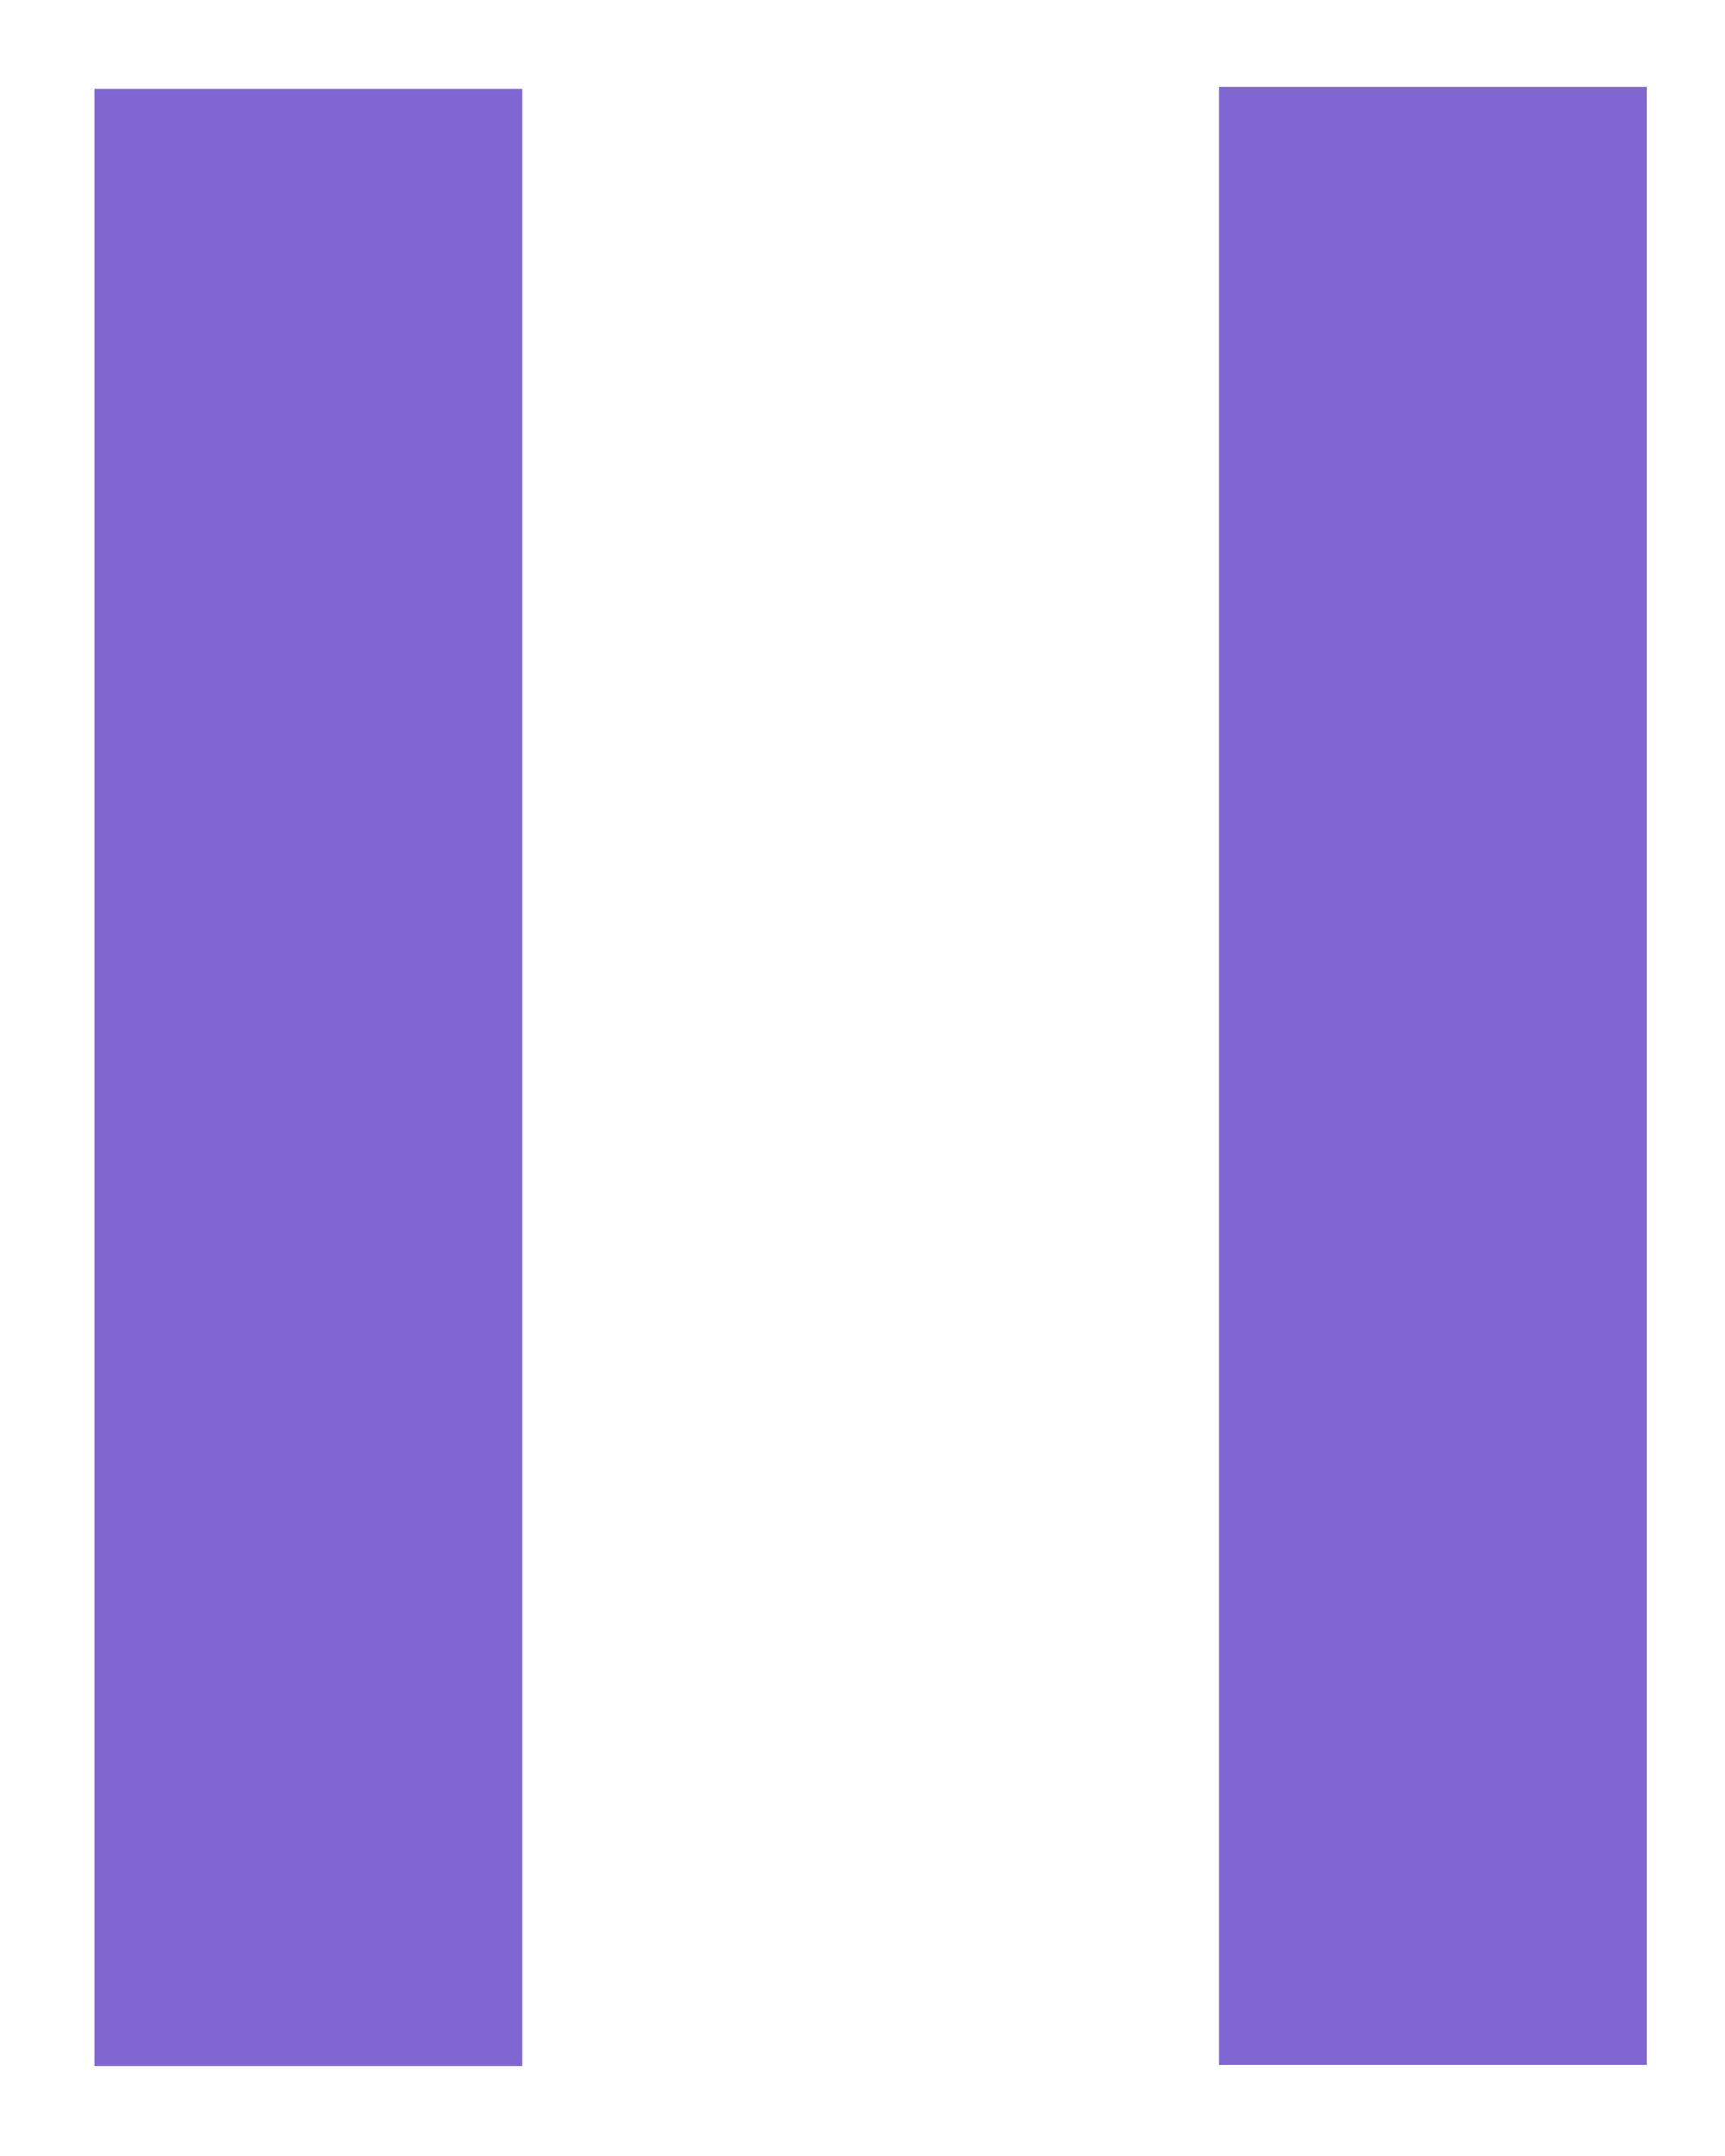 <svg width="16" height="20" viewBox="0 0 16 20" fill="none" xmlns="http://www.w3.org/2000/svg">
<rect x="0.876" y="0.823" width="3.966" height="18.346" fill="#8066D1"/>
<rect x="11.304" y="0.807" width="3.966" height="18.346" fill="#8066D1"/>
</svg>
